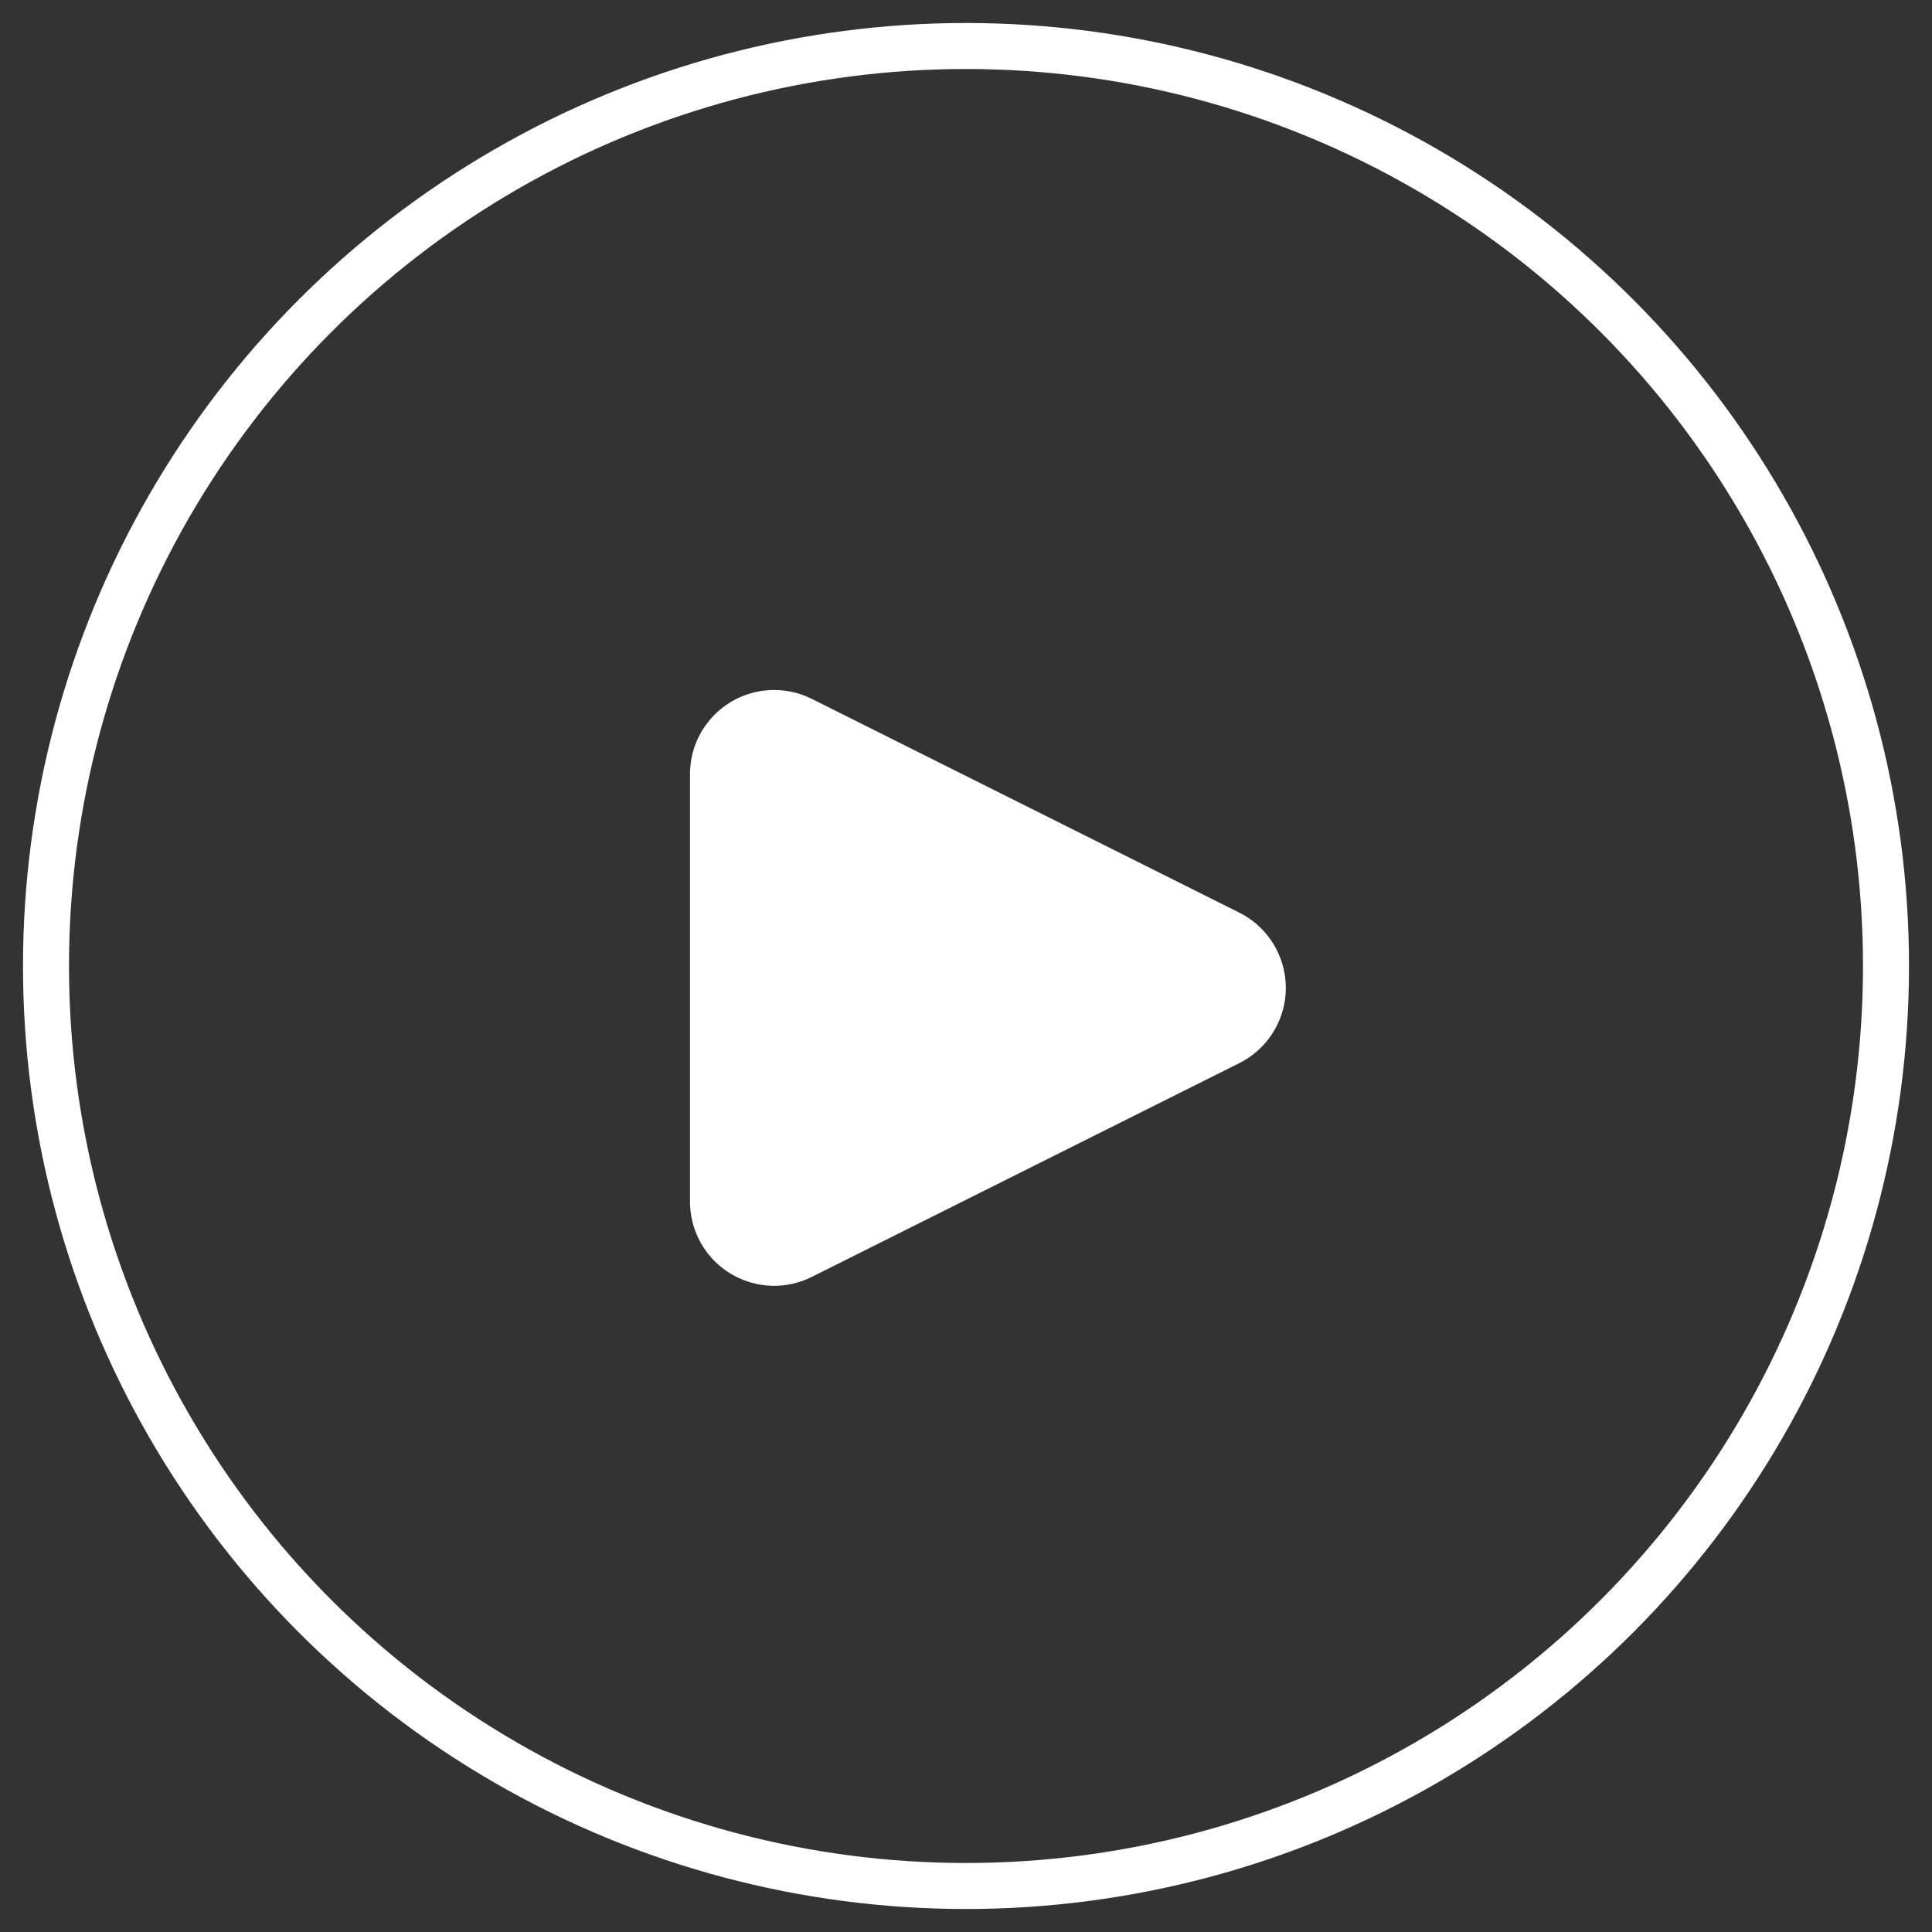 <svg xmlns="http://www.w3.org/2000/svg" width="42" height="42" viewBox="0 0 42 42">
    <rect x="0" y="0" width="42" height="42" fill="#333333" stroke="none"/>
    <g fill="none" fill-rule="evenodd" transform="translate(1 1)">
        <circle cx="20" cy="20" r="20" stroke="#FFF"/>
        <path fill="#FFF" d="M25.941 22.112l-9.294 4.647c-.904.452-2.002.085-2.454-.818-.127-.254-.193-.534-.193-.818v-9.294c0-1.01.819-1.829 1.829-1.829.284 0 .564.066.818.193l9.294 4.647c.903.452 1.27 1.55.818 2.454-.177.354-.464.64-.818.818z"/>
    </g>
</svg>
